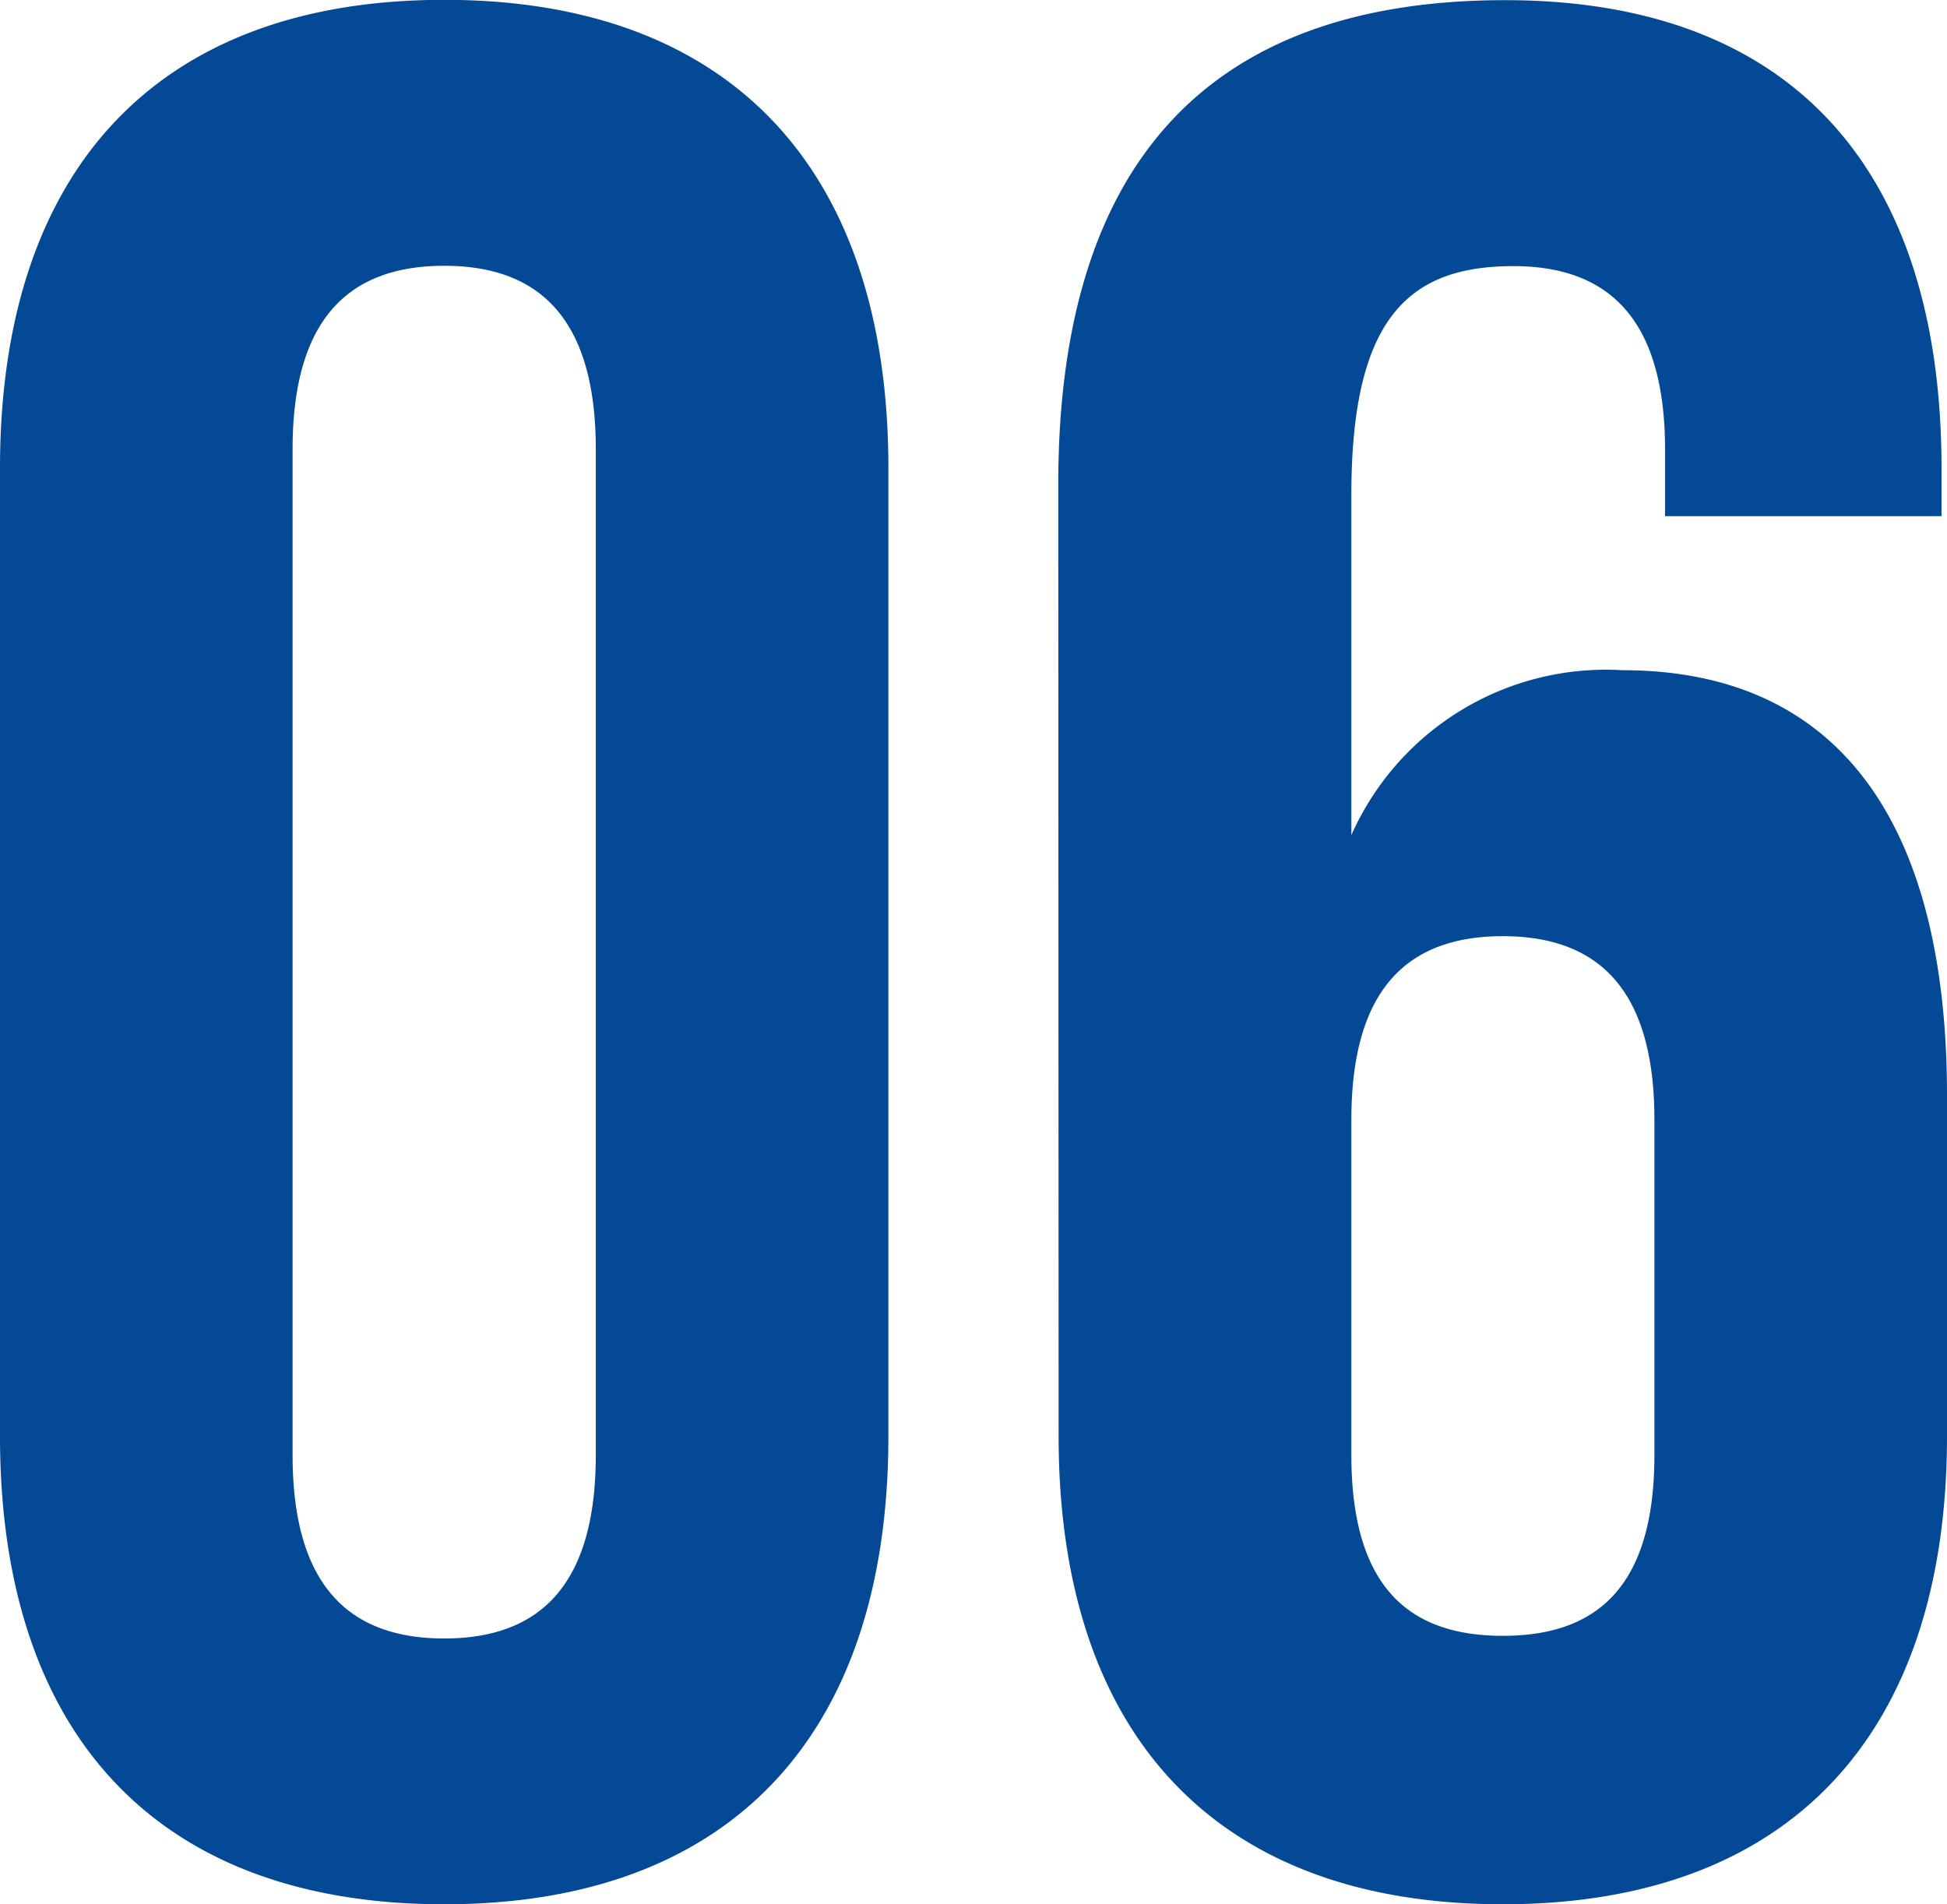 <svg xmlns="http://www.w3.org/2000/svg" width="46.848" height="45.824" viewBox="0 0 46.848 45.824">
  <path id="パス_143" data-name="パス 143" d="M9.024-34.5c0-3.2,1.408-4.416,3.648-4.416S16.32-37.7,16.32-34.5V-10.3c0,3.2-1.408,4.416-3.648,4.416S9.024-7.1,9.024-10.3ZM1.984-10.752C1.984-3.584,5.76.512,12.672.512S23.36-3.584,23.36-10.752v-23.3c0-7.168-3.776-11.264-10.688-11.264S1.984-41.216,1.984-34.048Zm25.472,0C27.456-3.584,31.232.512,38.144.512s10.688-4.1,10.688-11.264v-8.192c0-6.592-2.624-10.24-7.808-10.24A6.7,6.7,0,0,0,34.5-25.216v-8.192c0-4.288,1.408-5.5,3.9-5.5,2.24,0,3.648,1.216,3.648,4.416v1.6H48.7v-1.152c0-7.168-3.584-11.264-10.5-11.264-7.3,0-10.752,4.1-10.752,11.648ZM38.144-22.784c2.24,0,3.648,1.216,3.648,4.416V-10.3c0,3.2-1.408,4.352-3.648,4.352S34.5-7.1,34.5-10.3v-8.064C34.5-21.568,35.9-22.784,38.144-22.784Z" transform="translate(-1.984 45.312)" fill="#034995"/>
</svg>
